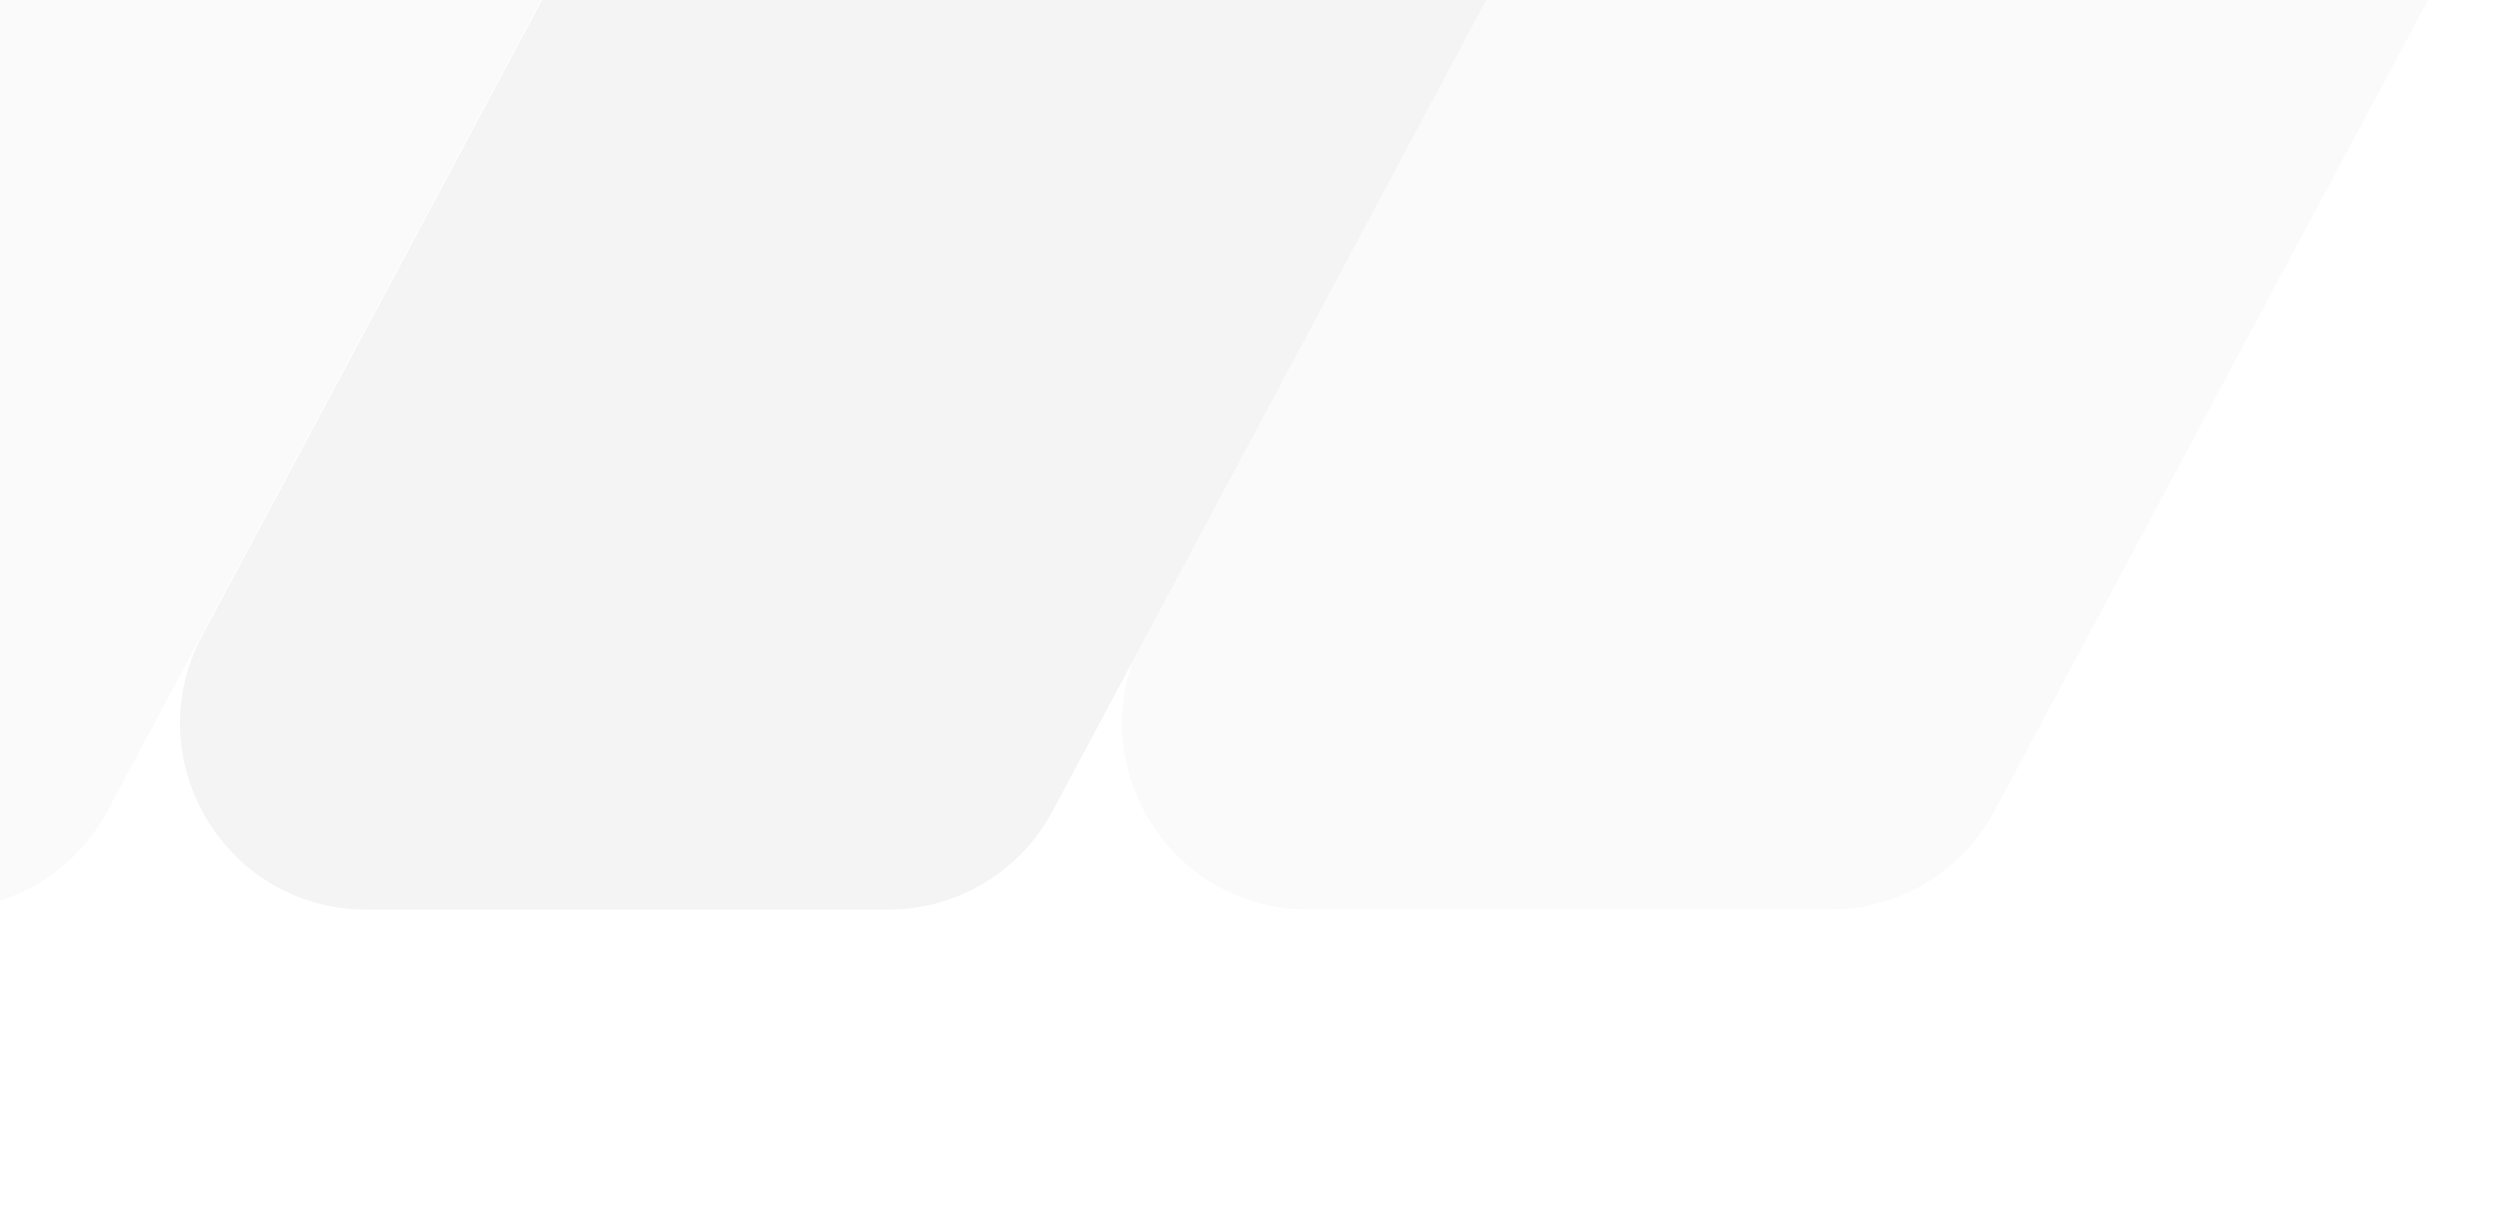 <svg width="1366" height="669" viewBox="0 0 1366 669" fill="none" xmlns="http://www.w3.org/2000/svg">
<g opacity="0.1" clip-path="url(#clip0_11_5184)">
<path d="M110.526 347.3L651.964 -665.368C690.286 -737.056 793.057 -737.056 831.389 -665.368L973.979 -398.715C981.87 -383.956 985.999 -367.478 985.999 -350.742C985.999 -334.006 981.87 -317.528 973.979 -302.769L575.079 443.236C566.392 459.479 553.459 473.059 537.659 482.528C521.859 491.996 503.785 496.998 485.365 497H200.244C123.389 497 74.287 415.068 110.526 347.3Z" fill="url(#paint0_radial_11_5184)"/>
<path opacity="0.4" d="M-405.838 347.3L135.6 -665.368C173.922 -737.056 276.693 -737.056 315.025 -665.368L457.615 -398.715C465.506 -383.956 469.635 -367.478 469.635 -350.742C469.635 -334.006 465.506 -317.528 457.615 -302.769L58.715 443.236C50.028 459.479 37.095 473.059 21.295 482.528C5.495 491.996 -12.579 496.998 -30.999 497H-316.12C-392.975 497 -442.077 415.068 -405.838 347.3Z" fill="url(#paint1_radial_11_5184)"/>
<path opacity="0.4" d="M625.162 347.3L1166.6 -665.368C1204.92 -737.056 1307.69 -737.056 1346.03 -665.368L1488.61 -398.715C1496.51 -383.956 1500.63 -367.478 1500.63 -350.742C1500.63 -334.006 1496.51 -317.528 1488.61 -302.769L1089.71 443.236C1081.03 459.479 1068.09 473.059 1052.29 482.528C1036.49 491.996 1018.42 496.998 1000 497H714.88C638.025 497 588.923 415.068 625.162 347.3Z" fill="url(#paint2_radial_11_5184)"/>
</g>
<defs>
<radialGradient id="paint0_radial_11_5184" cx="0" cy="0" r="1" gradientUnits="userSpaceOnUse" gradientTransform="translate(-2224.95 -445.684) rotate(180) scale(846.803 1089.42)">
<stop stop-color="#38383B"/>
<stop offset="1" stop-color="#8B8B8B"/>
</radialGradient>
<radialGradient id="paint1_radial_11_5184" cx="0" cy="0" r="1" gradientUnits="userSpaceOnUse" gradientTransform="translate(-2741.31 -445.684) rotate(180) scale(846.803 1089.42)">
<stop stop-color="#38383B"/>
<stop offset="1" stop-color="#8B8B8B"/>
</radialGradient>
<radialGradient id="paint2_radial_11_5184" cx="0" cy="0" r="1" gradientUnits="userSpaceOnUse" gradientTransform="translate(-1710.31 -445.684) rotate(180) scale(846.803 1089.42)">
<stop stop-color="#38383B"/>
<stop offset="1" stop-color="#8B8B8B"/>
</radialGradient>
<clipPath id="clip0_11_5184">
<rect width="1366" height="669" fill="white"/>
</clipPath>
</defs>
</svg>
